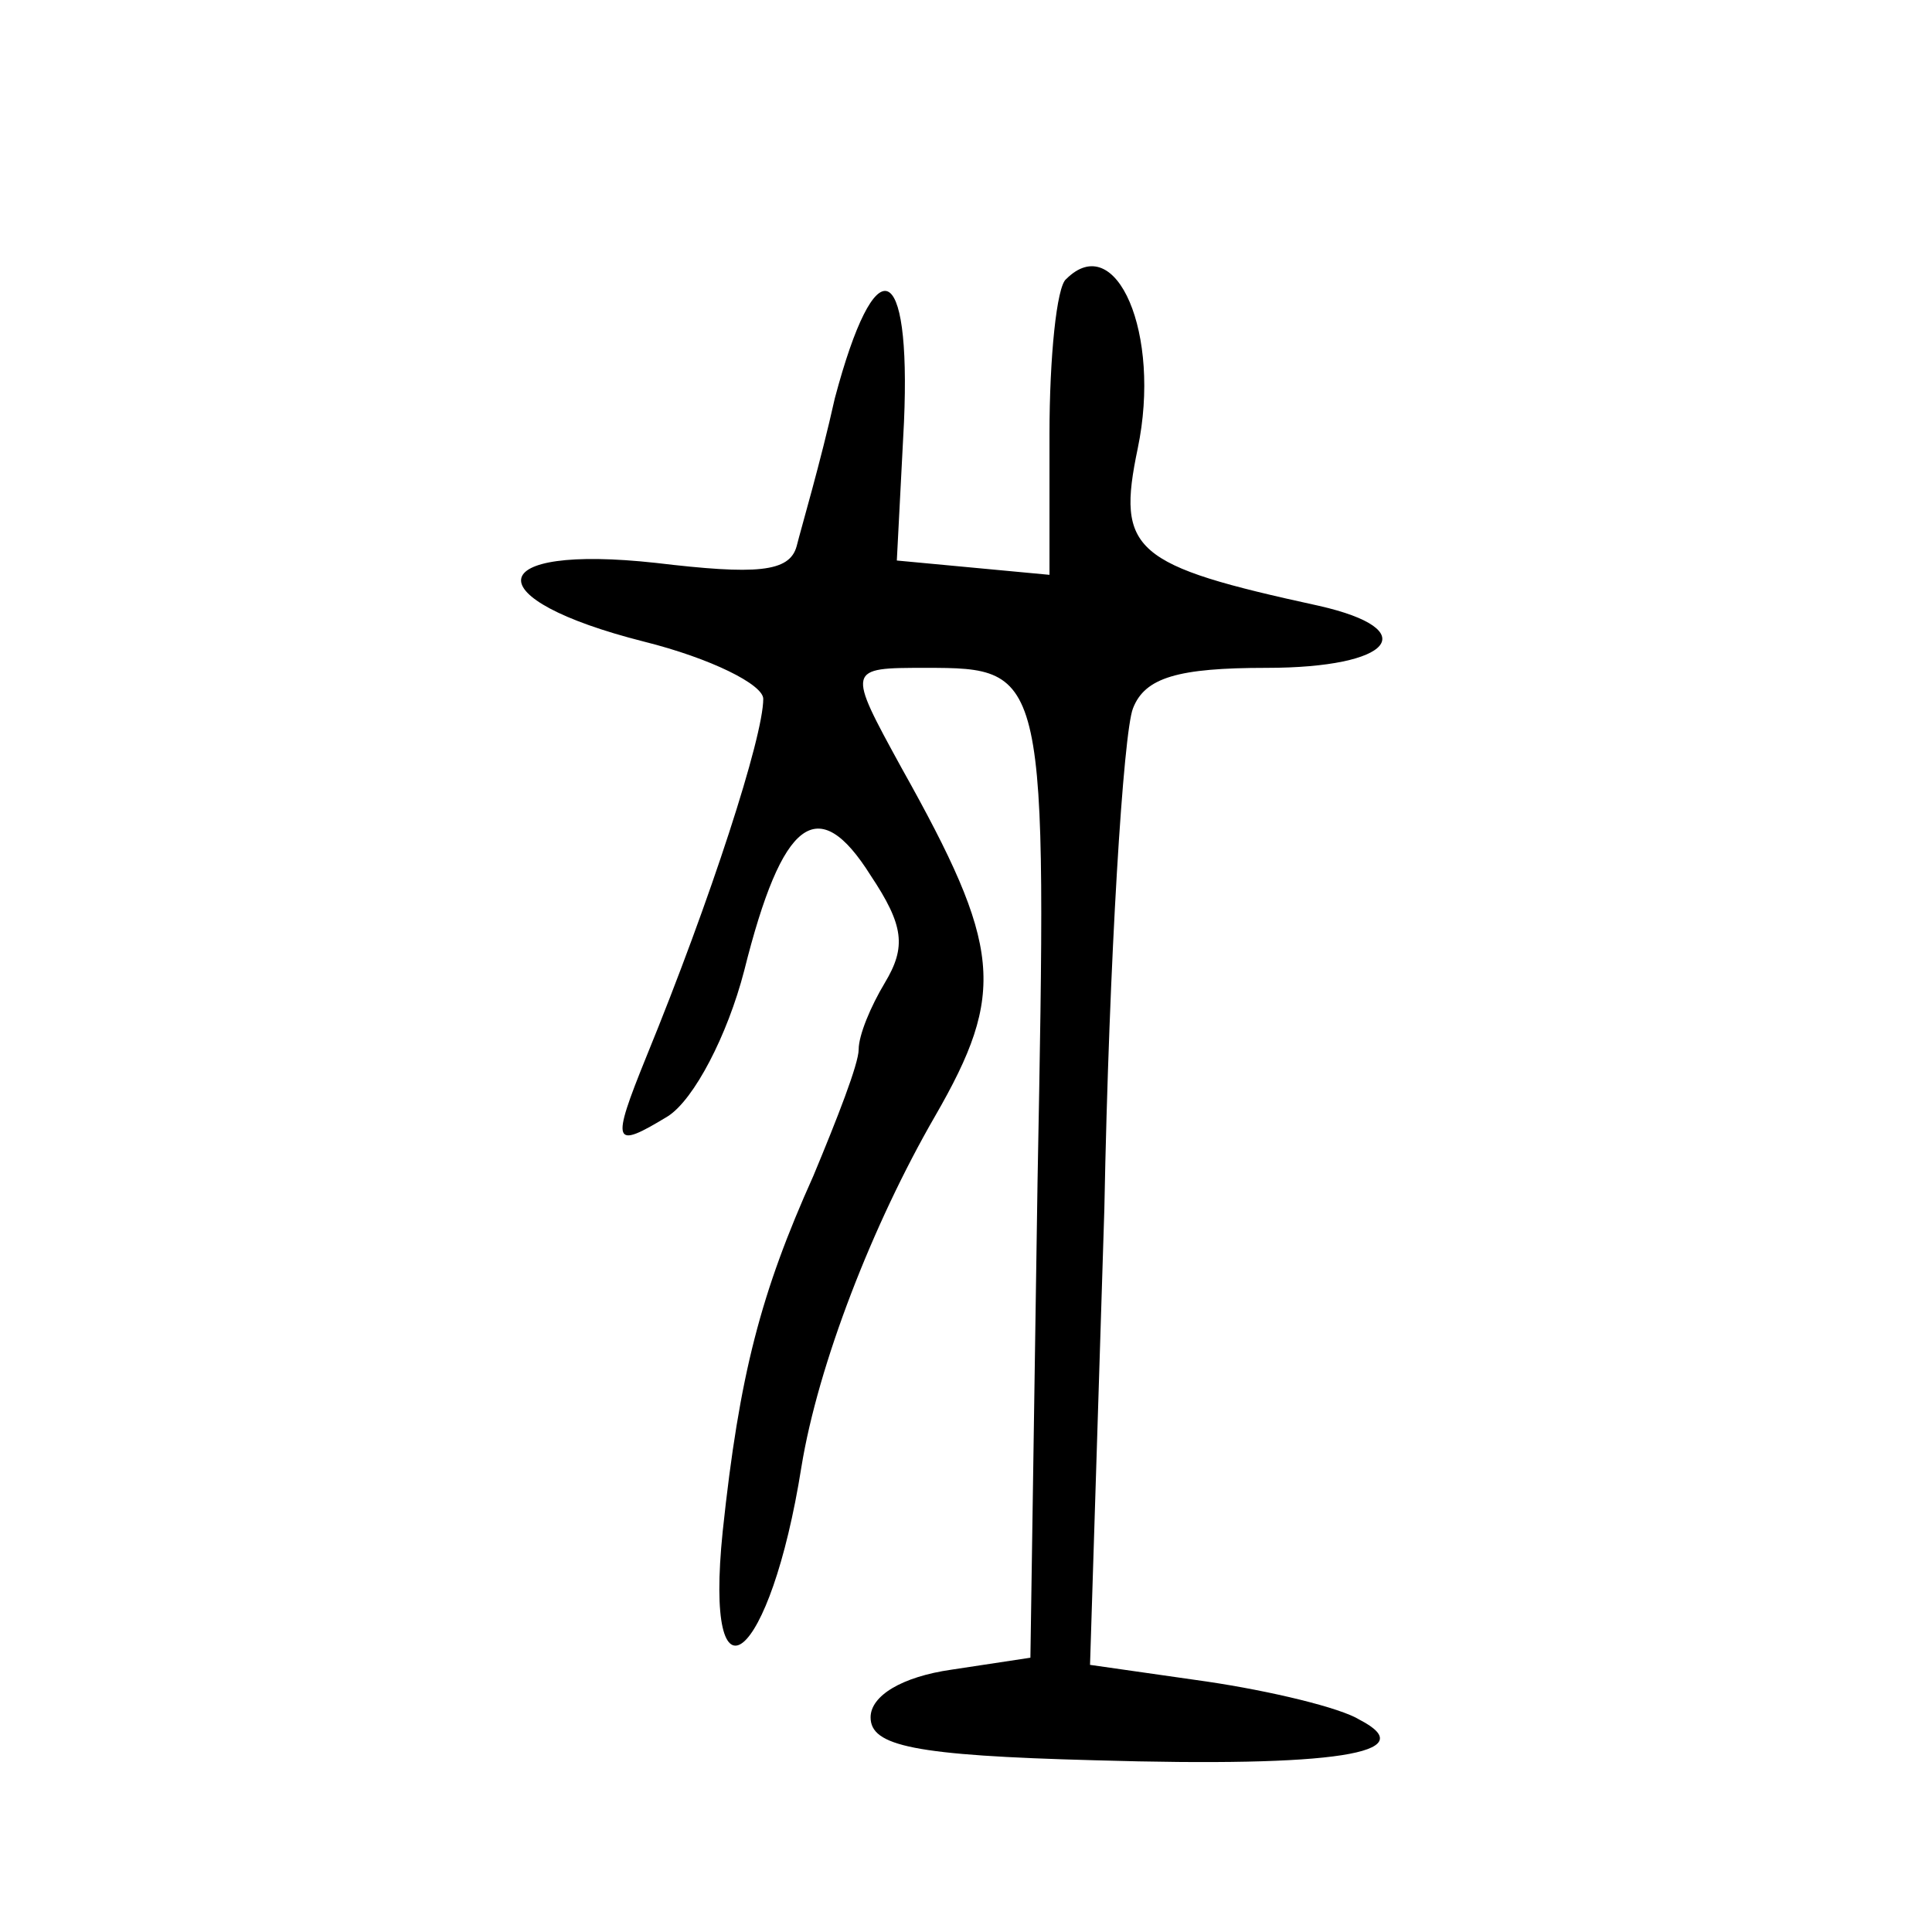 <?xml version="1.0" standalone="no"?>
<!DOCTYPE svg PUBLIC "-//W3C//DTD SVG 20010904//EN"
 "http://www.w3.org/TR/2001/REC-SVG-20010904/DTD/svg10.dtd">
<svg version="1.0" xmlns="http://www.w3.org/2000/svg"
 width="81pt" height="81pt" viewBox="0 0 81 81"
 preserveAspectRatio="xMidYMid meet">
<g transform="translate(0,81) scale(0.1,-0.1)"
fill="#000000" stroke="none">
<path d="M447 693 c-4 -3 -7 -33 -7 -65 l0 -59 -32 3 -32 3 3 58 c3 69 -12 74
-29 10 -6 -27 -14 -54 -16 -62 -3 -11 -17 -12 -59 -7 -73 8 -76 -15 -5 -33 28
-7 50 -18 50 -24 0 -16 -22 -84 -49 -150 -15 -37 -14 -39 9 -25 11 7 25 34 32
61 16 64 31 75 53 40 14 -21 15 -30 6 -45 -6 -10 -11 -22 -11 -28 0 -6 -9 -29
-19 -53 -22 -49 -31 -83 -38 -149 -8 -78 20 -55 33 27 7 43 30 102 56 147 30
52 28 71 -14 146 -23 42 -23 42 10 42 51 0 51 -1 47 -215 l-3 -200 -33 -5
c-21 -3 -34 -11 -34 -20 0 -12 18 -16 94 -18 101 -3 138 3 111 17 -8 5 -37 12
-64 16 l-49 7 6 191 c2 106 8 200 12 210 5 13 19 17 56 17 53 0 66 16 22 26
-78 17 -85 23 -76 66 10 48 -9 92 -30 71z"/>
</g>
</svg>
